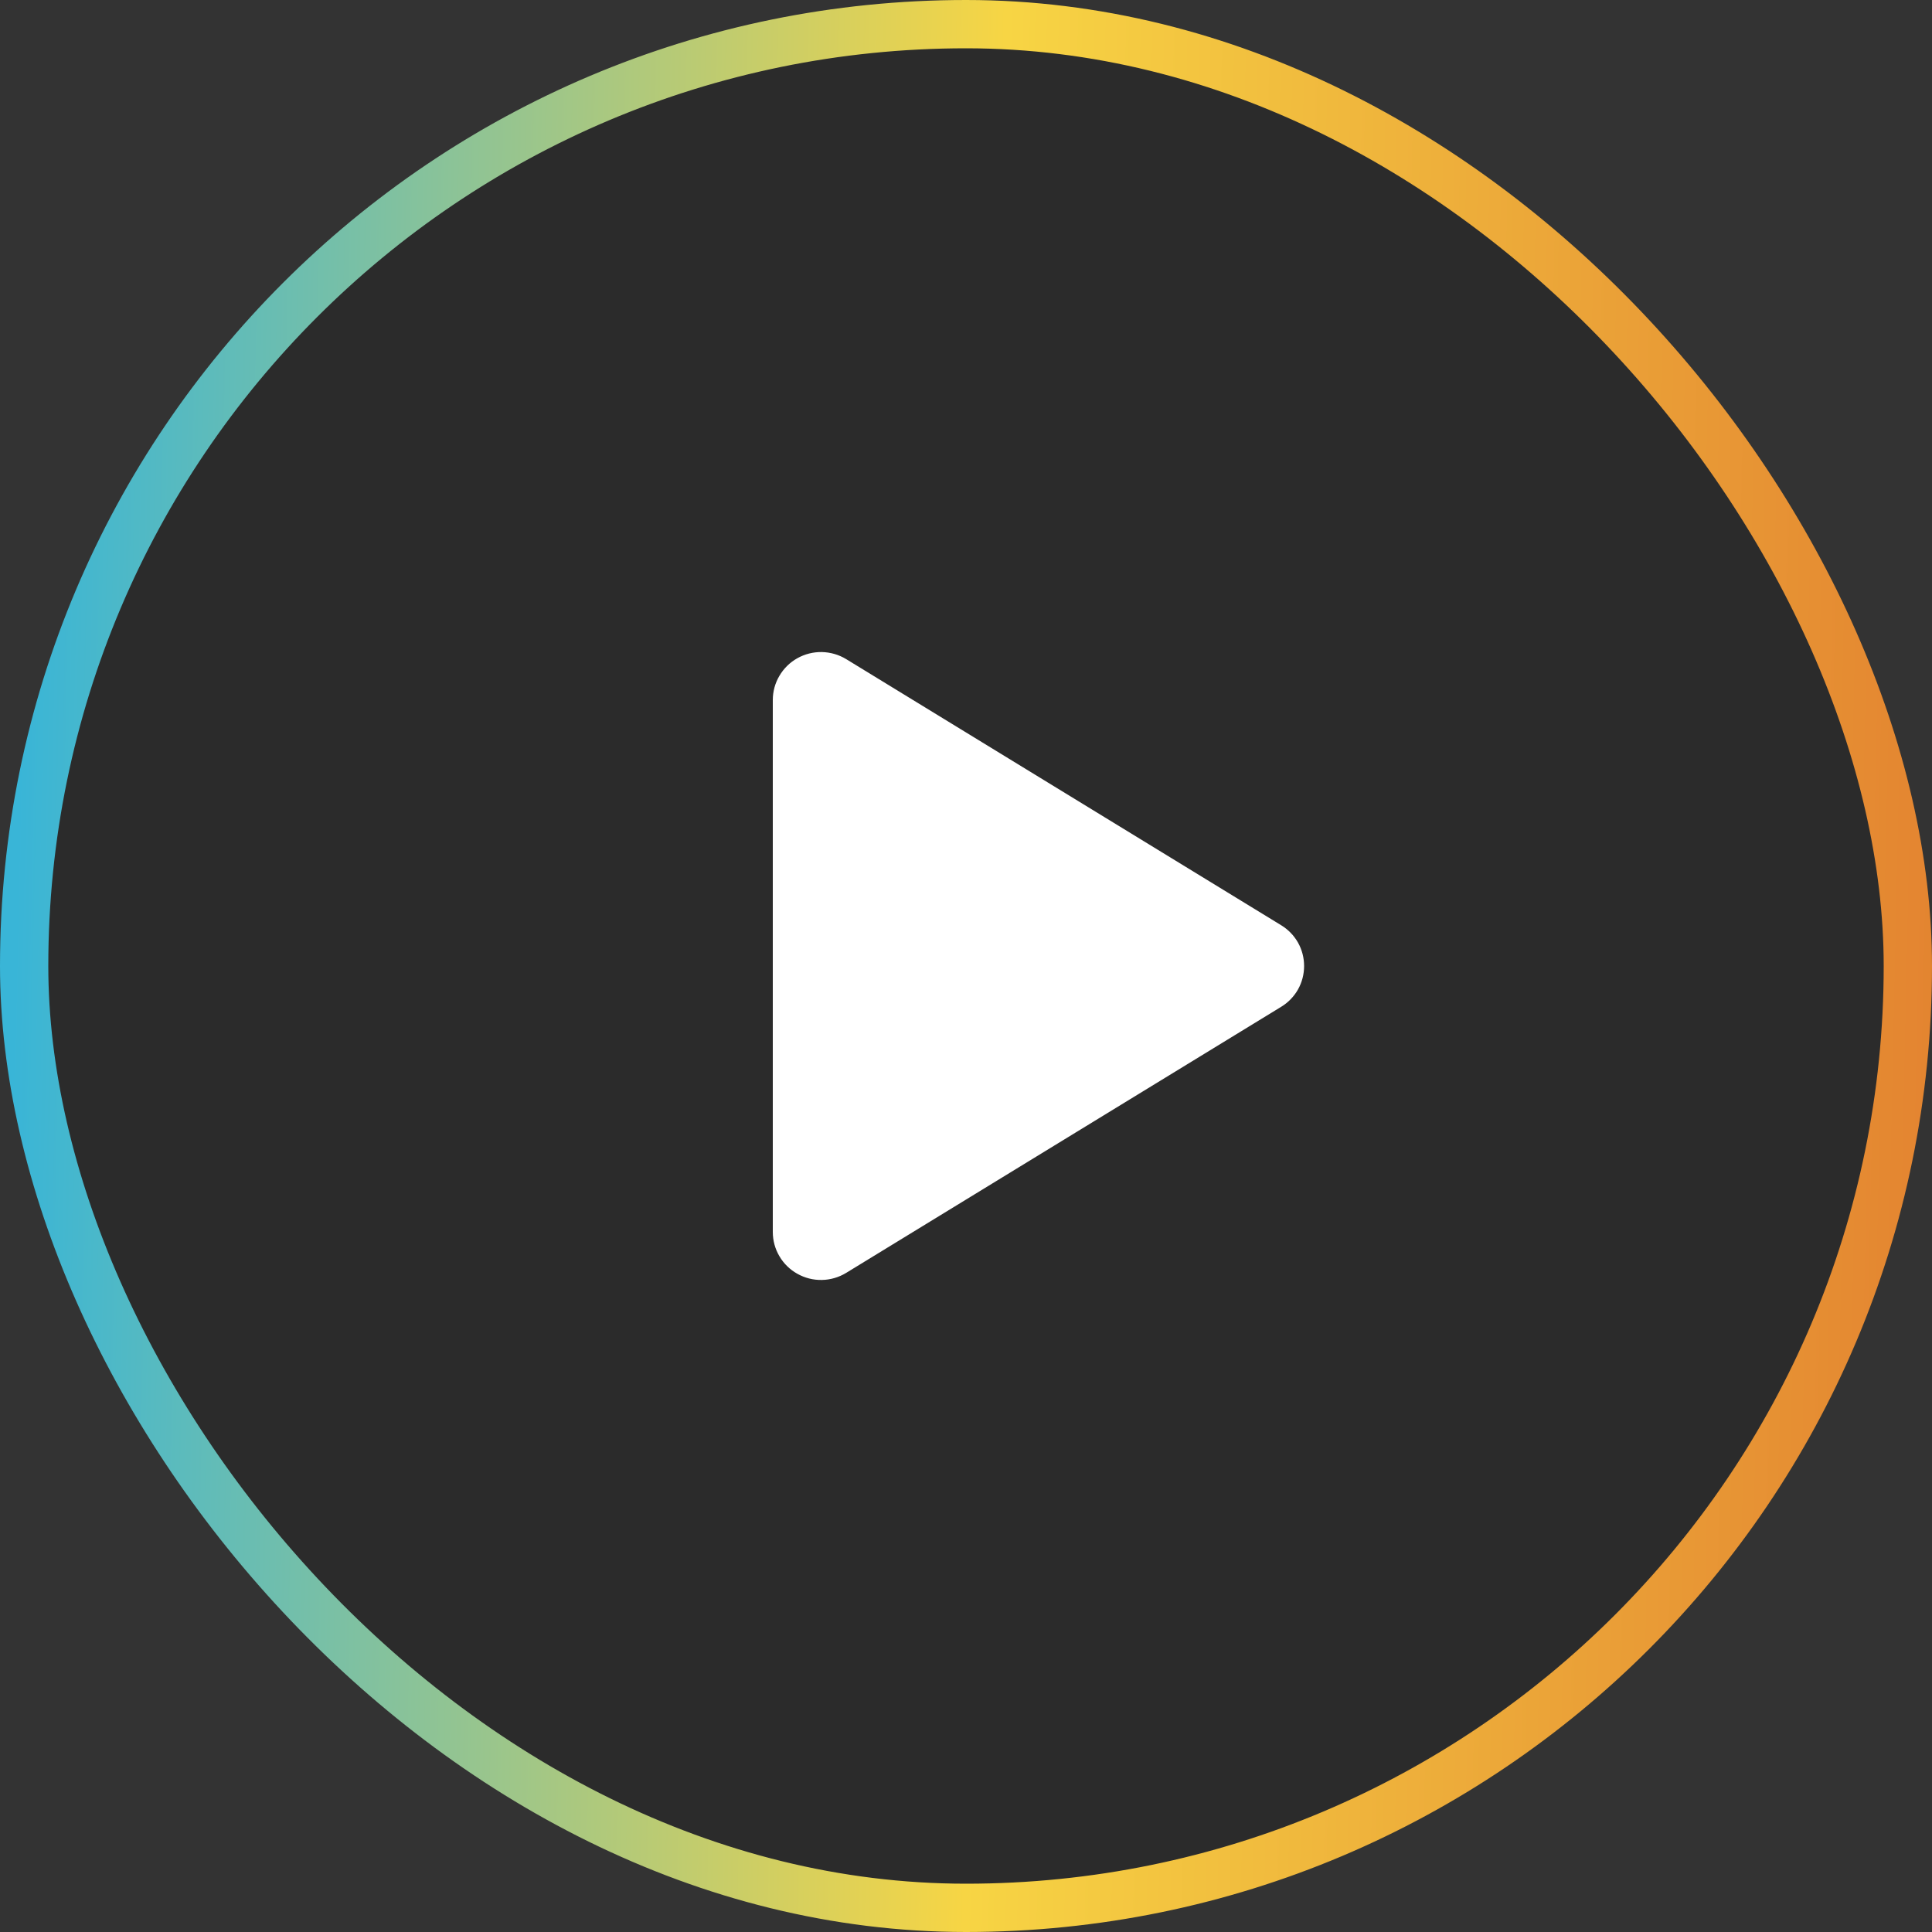 <svg width="40" height="40" viewBox="0 0 40 40" fill="none" xmlns="http://www.w3.org/2000/svg">
<rect x="0" y="0" width="40" height="40" fill="#333333" stroke="none"/>
<rect x="0.5" y="0.5" width="39" height="39" rx="19.5" fill="black" fill-opacity="0.15"/>
<rect x="0.5" y="0.5" width="39" height="39" rx="19.5" stroke="url(#paint0_linear_3875_2530)"/>
<path d="M27 20C27 20.17 26.957 20.337 26.874 20.485C26.79 20.633 26.67 20.757 26.525 20.845L17.52 26.353C17.368 26.446 17.194 26.497 17.016 26.5C16.838 26.504 16.663 26.459 16.508 26.372C16.354 26.286 16.226 26.161 16.137 26.009C16.047 25.857 16 25.684 16 25.508V14.492C16 14.316 16.047 14.143 16.137 13.992C16.226 13.84 16.354 13.714 16.508 13.628C16.663 13.541 16.838 13.497 17.016 13.5C17.194 13.504 17.368 13.554 17.52 13.647L26.525 19.156C26.67 19.244 26.79 19.368 26.874 19.516C26.957 19.664 27 19.831 27 20Z" fill="white"/>
<defs>
<linearGradient id="paint0_linear_3875_2530" x1="9.9686e-08" y1="33.75" x2="40.014" y2="34.624" gradientUnits="userSpaceOnUse">
<stop stop-color="#39B5D7"/>
<stop offset="0.502" stop-color="#F7D544"/>
<stop offset="1" stop-color="#E38330"/>
</linearGradient>
</defs>
</svg>
